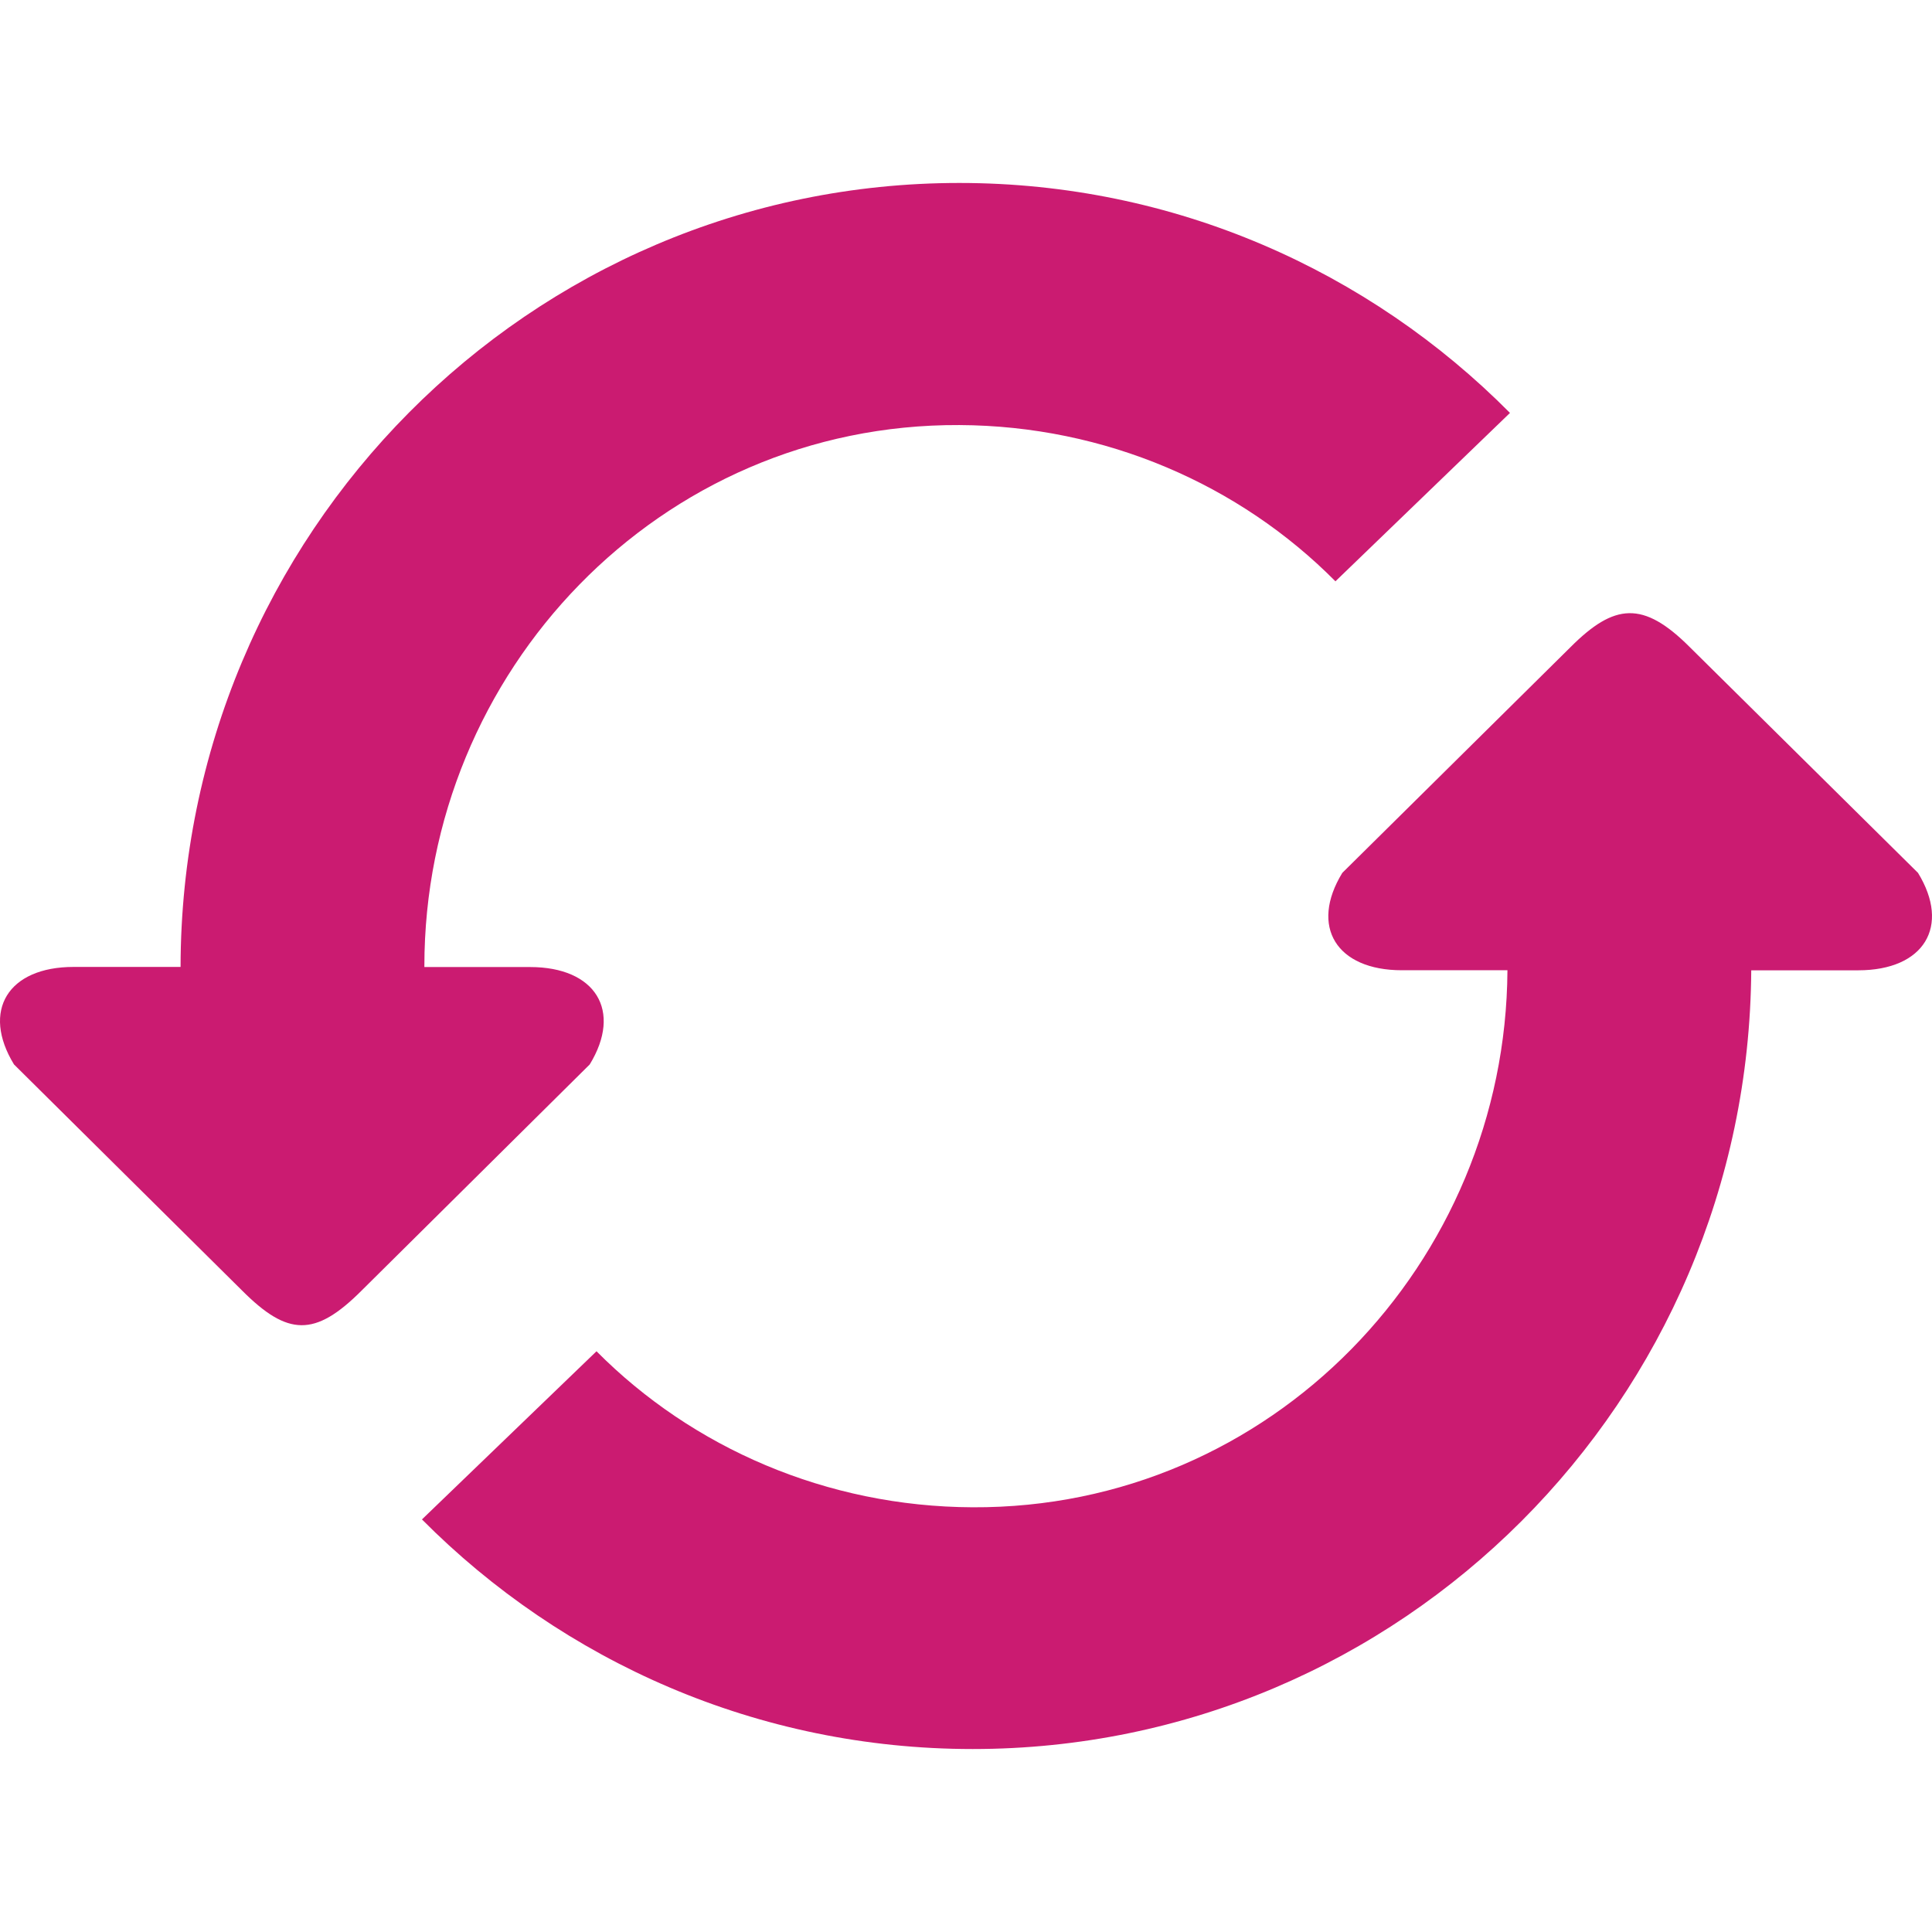 <svg xmlns="http://www.w3.org/2000/svg" viewBox="0 0 286.052 286.052"><path d="M78.493 143.181H62.832v-.125c0-43.623 34.809-80.328 79.201-80.122 21.642.098 41.523 8.841 55.691 23.135l25.843-24.931c-20.864-21.043-49.693-34.049-81.534-34.049-63.629 0-115.208 51.955-115.298 116.075h-15.84c-9.708 0-13.677 6.49-8.823 14.437l33.799 33.504c6.704 6.704 10.736 6.91 17.646 0l33.799-33.504c4.854-7.939.876-14.42-8.823-14.42zm205.485-13.945l-33.799-33.433c-6.892-6.892-11.156-6.481-17.637 0l-33.799 33.433c-4.854 7.929-.894 14.419 8.814 14.419h15.635c-.25 43.337-34.943 79.72-79.183 79.514-21.633-.089-41.505-8.814-55.691-23.099l-25.843 24.896c20.873 21.007 49.702 33.996 81.534 33.996 63.432 0 114.869-51.579 115.28-115.298h15.867c9.716-.009 13.676-6.508 8.822-14.428z" fill="#cb1b71"/></svg>